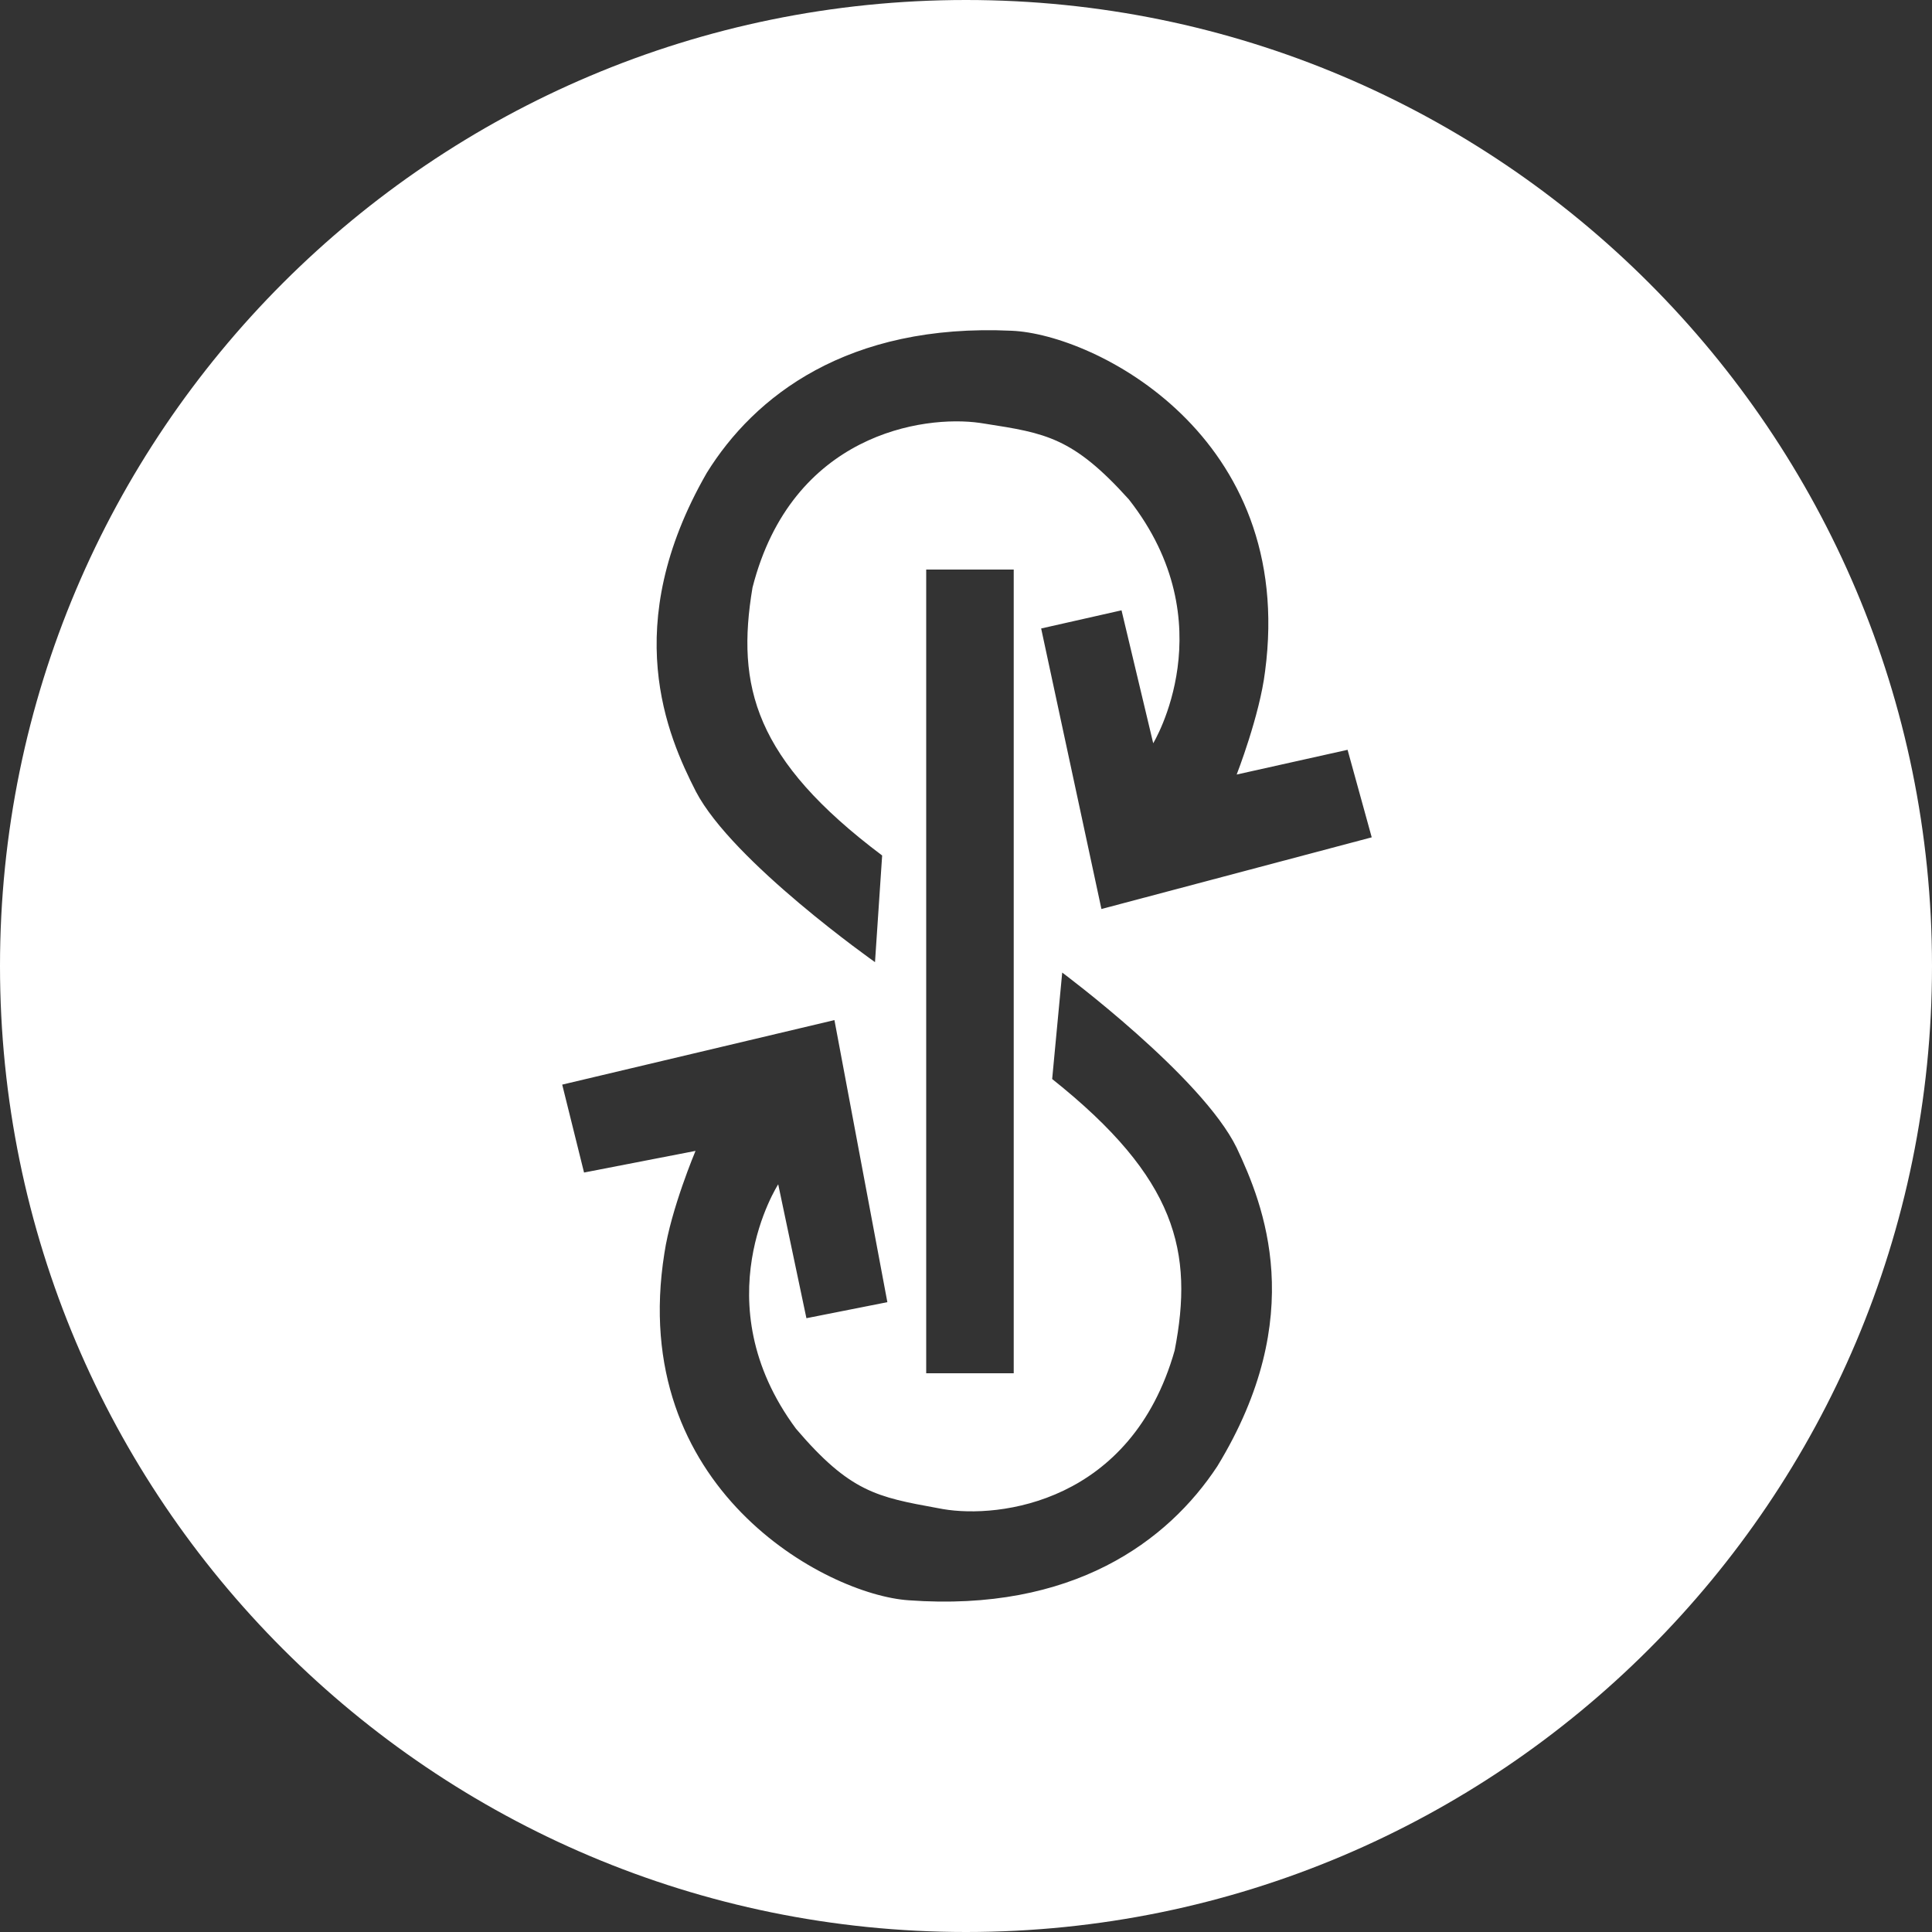 <svg width="80" height="80" viewBox="0 0 80 80" fill="none" xmlns="http://www.w3.org/2000/svg">
<rect x="0" y="0" width="80" height="80" fill="#333333" stroke="none"/>
<path fill-rule="evenodd" clip-rule="evenodd" d="M80 40C80 17.912 62.088 0 40 0C17.912 0 0 17.912 0 40C0 62.088 17.912 80 40 80C62.088 80 80 62.088 80 40ZM56.8 34.672L45.608 37.64L43.112 26.024L46.44 25.272L47.752 30.776C47.752 30.776 50.776 25.816 46.744 20.68C44.433 18.112 43.302 17.936 40.79 17.545L40.576 17.512C38.232 17.176 32.784 17.968 31.16 24.328C30.472 28.424 31.248 31.456 36.528 35.424L36.232 39.84C36.232 39.84 30.336 35.688 28.816 32.776C27.64 30.472 25.624 25.92 29.264 19.584C31.224 16.416 35.088 13.376 41.896 13.696C45.32 13.84 53.68 18.024 52.384 27.8C52.16 29.632 51.208 32.072 51.208 32.072L55.8 31.048L56.8 34.672ZM38.352 56.864V23.584H41.976V56.864H38.352ZM37.624 66.264C44.416 66.76 48.36 63.824 50.408 60.712C54.208 54.48 52.312 49.872 51.208 47.528C49.768 44.576 43.984 40.272 43.984 40.272L43.568 44.68C48.736 48.792 49.432 51.848 48.64 55.92C46.848 62.232 41.376 62.888 39.048 62.488L38.82 62.446C36.318 61.99 35.197 61.785 32.96 59.16C29.072 53.912 32.224 49.04 32.224 49.04L33.392 54.584L36.744 53.92L34.552 42.24L23.28 44.912L24.184 48.552L28.8 47.656C28.8 47.656 27.784 50.064 27.512 51.888C25.96 61.624 34.2 66.032 37.624 66.264Z" fill="white"/>
</svg>
